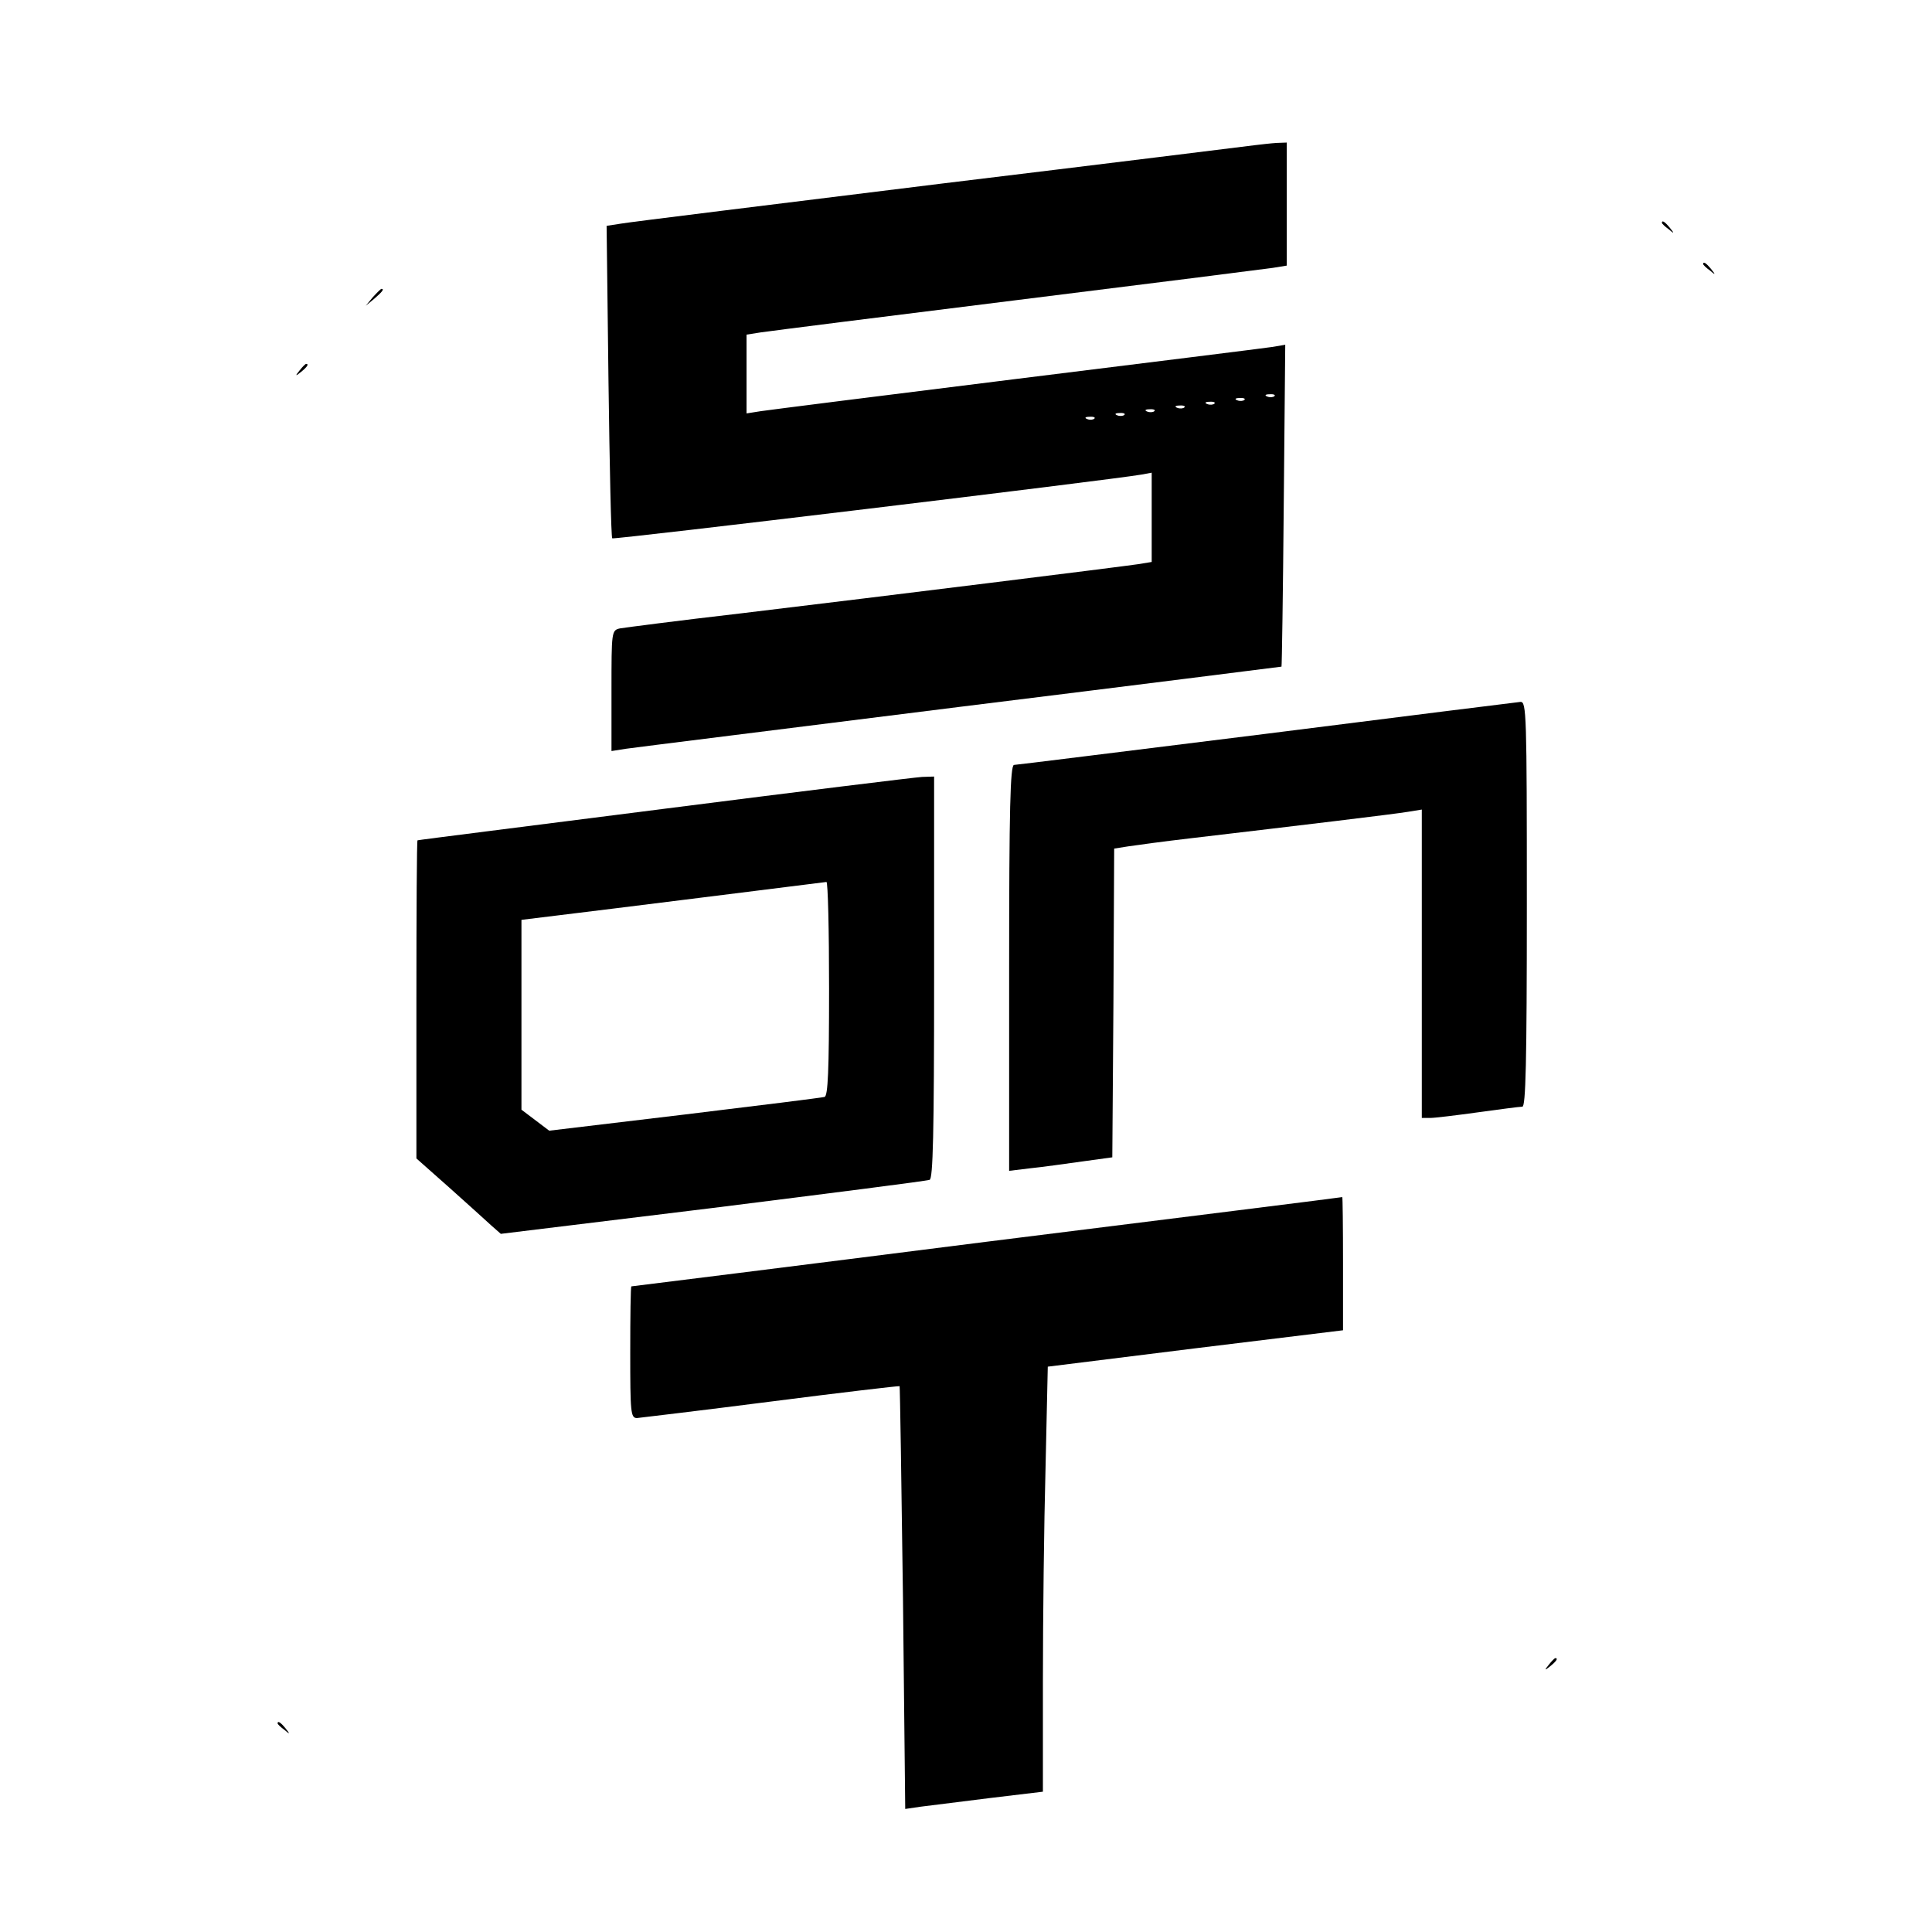 <?xml version="1.0" standalone="no"?>
<!DOCTYPE svg PUBLIC "-//W3C//DTD SVG 20010904//EN"
 "http://www.w3.org/TR/2001/REC-SVG-20010904/DTD/svg10.dtd">
<svg version="1.0" xmlns="http://www.w3.org/2000/svg"
 width="515pt" height="515pt" viewBox="0 0 515 515"
 preserveAspectRatio="xMidYMid meet">
<g transform="translate(0,515) scale(0.1,-0.1)"
fill="#000000" stroke="none">
<path d="M3345 4763 c-16 -2 -394 -49 -840 -103 -445 -55 -827 -102 -849 -106
l-39 -6 5 -414 c3 -228 7 -416 10 -419 4 -4 1324 155 1411 170 l27 5 0 -119 0
-119 -37 -6 c-47 -7 -658 -83 -1058 -131 -165 -19 -310 -38 -322 -40 -23 -5
-23 -8 -23 -166 l0 -161 38 6 c20 3 422 53 892 112 470 58 856 107 856 107 1
1 4 195 6 430 l4 428 -36 -6 c-19 -3 -325 -41 -680 -85 -355 -44 -662 -83
-682 -86 l-38 -6 0 105 0 105 38 6 c20 3 327 42 682 86 355 44 662 83 683 86
l37 6 0 164 0 164 -27 -1 c-16 -1 -41 -4 -58 -6z m52 -669 c-3 -3 -12 -4 -19
-1 -8 3 -5 6 6 6 11 1 17 -2 13 -5z m-80 -10 c-3 -3 -12 -4 -19 -1 -8 3 -5 6
6 6 11 1 17 -2 13 -5z m-80 -10 c-3 -3 -12 -4 -19 -1 -8 3 -5 6 6 6 11 1 17
-2 13 -5z m-80 -10 c-3 -3 -12 -4 -19 -1 -8 3 -5 6 6 6 11 1 17 -2 13 -5z
m-80 -10 c-3 -3 -12 -4 -19 -1 -8 3 -5 6 6 6 11 1 17 -2 13 -5z m-80 -10 c-3
-3 -12 -4 -19 -1 -8 3 -5 6 6 6 11 1 17 -2 13 -5z m-80 -10 c-3 -3 -12 -4 -19
-1 -8 3 -5 6 6 6 11 1 17 -2 13 -5z"/>
<path d="M4430 4556 c0 -2 8 -10 18 -17 15 -13 16 -12 3 4 -13 16 -21 21 -21
13z"/>
<path d="M4540 4446 c0 -2 8 -10 18 -17 15 -13 16 -12 3 4 -13 16 -21 21 -21
13z"/>
<path d="M994 4358 l-19 -23 23 19 c21 18 27 26 19 26 -2 0 -12 -10 -23 -22z"/>
<path d="M799 4163 c-13 -16 -12 -17 4 -4 16 13 21 21 13 21 -2 0 -10 -8 -17
-17z"/>
<path d="M3375 3194 c-363 -45 -666 -83 -672 -83 -10 -1 -13 -116 -13 -542 l0
-540 58 7 c31 3 93 12 137 18 l80 11 3 412 2 411 38 6 c20 3 93 13 162 21 297
35 548 65 583 71 l37 6 0 -411 0 -411 23 0 c12 0 69 7 127 15 58 8 111 15 118
15 9 0 12 115 12 540 0 508 -1 540 -17 539 -10 -1 -315 -39 -678 -85z"/>
<path d="M1770 2994 c-360 -46 -656 -83 -657 -84 -2 0 -3 -191 -3 -424 l0
-424 88 -78 c48 -43 98 -88 112 -101 l25 -22 565 69 c311 39 571 72 578 75 9
3 12 121 12 540 l0 535 -32 -1 c-18 -1 -328 -39 -688 -85z m440 -479 c0 -220
-3 -286 -12 -289 -7 -2 -175 -23 -374 -47 l-360 -43 -37 28 -37 28 0 253 0
253 98 12 c93 11 699 87 715 89 4 0 7 -127 7 -284z"/>
<path d="M2630 1840 c-520 -66 -946 -119 -947 -119 -2 -1 -3 -80 -3 -176 0
-160 1 -175 18 -175 9 1 170 20 357 44 187 24 341 42 343 41 1 -1 5 -255 9
-565 l6 -562 41 6 c23 3 105 13 184 23 l142 17 0 296 c0 163 3 418 7 567 l6
270 394 49 393 48 0 178 c0 98 -1 178 -2 177 -2 -1 -428 -54 -948 -119z"/>
<path d="M4129 713 c-13 -16 -12 -17 4 -4 16 13 21 21 13 21 -2 0 -10 -8 -17
-17z"/>
<path d="M740 556 c0 -2 8 -10 18 -17 15 -13 16 -12 3 4 -13 16 -21 21 -21 13z"/>
</g>
</svg>
